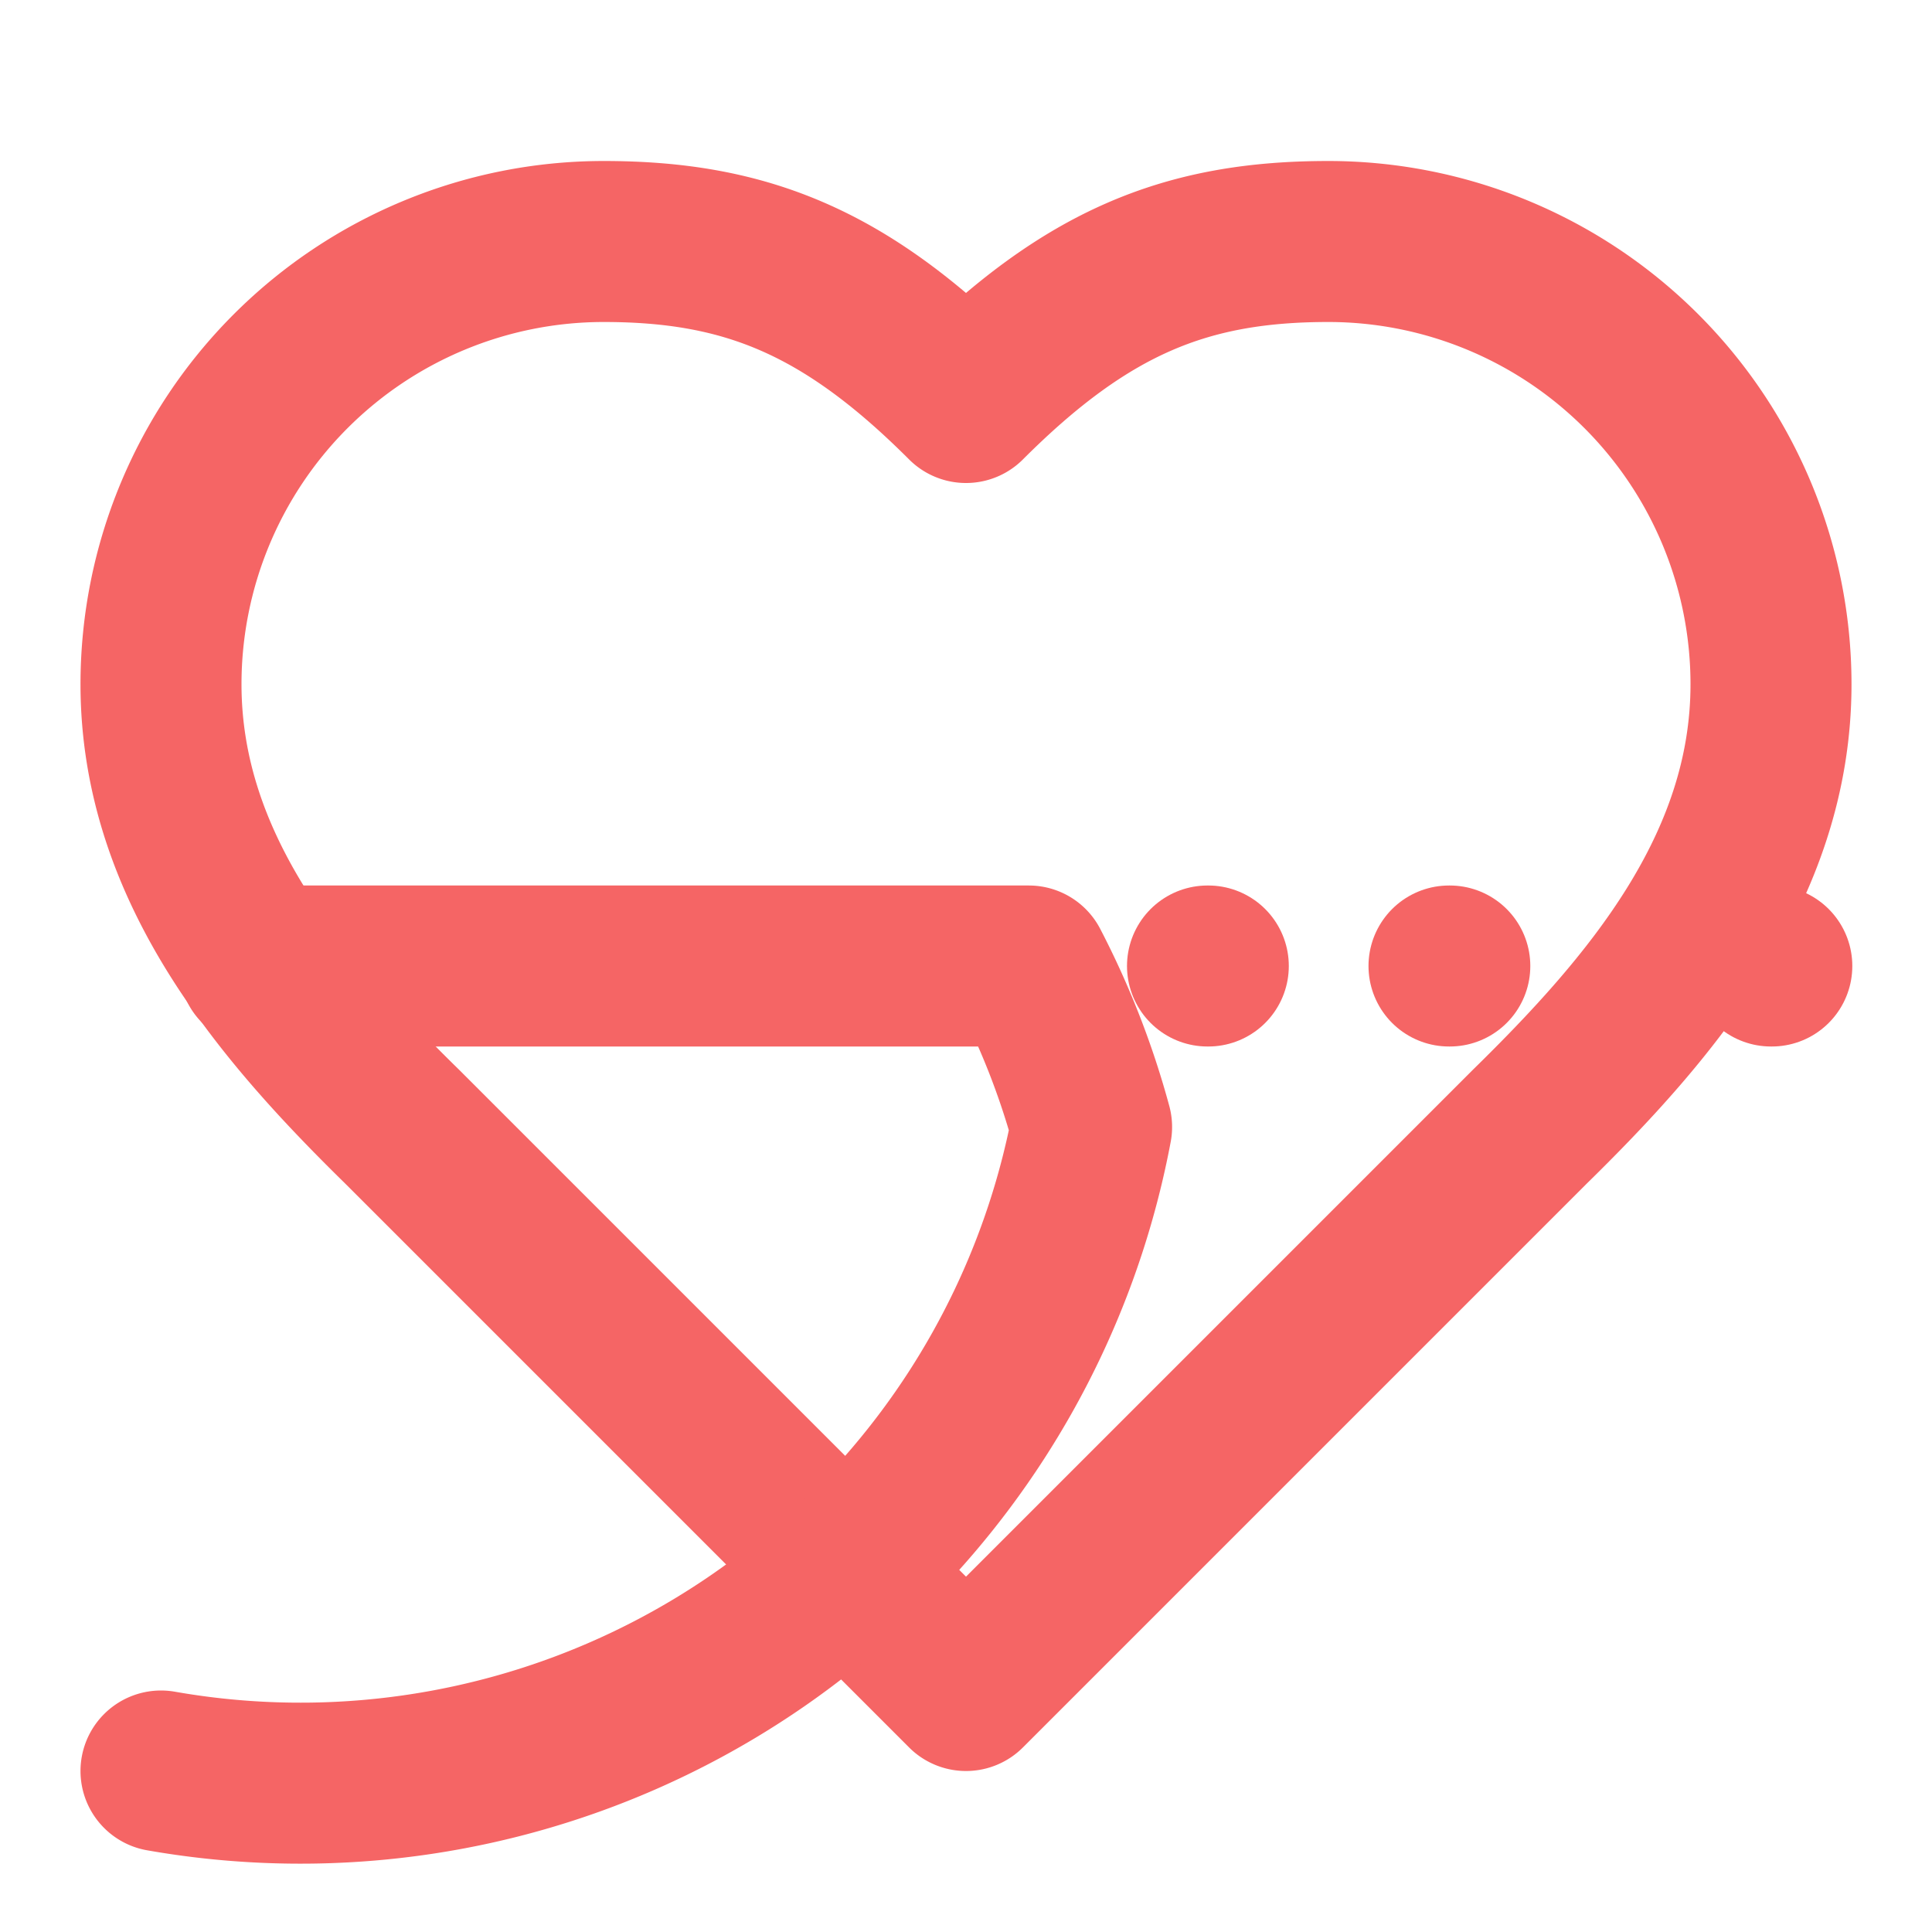 <svg xmlns="http://www.w3.org/2000/svg" viewBox="0 0 24 24" fill="none" stroke="#F56565" stroke-width="2" stroke-linecap="round" stroke-linejoin="round">
  <path d="M19 14c1.49-1.46 3-3.21 3-5.5A5.5 5.5 0 0 0 16.5 3c-1.76 0-3 .5-4.5 2-1.5-1.5-2.74-2-4.5-2A5.5 5.5 0 0 0 2 8.5c0 2.29 1.51 4.04 3 5.5l7 7Z"/>
  <path d="M3.22 12h9.56a10 10 0 0 1 .78 2A10 10 0 0 1 2 22"/>
  <path d="M18 12h.01"/>
  <path d="M22 12h.01"/>
  <path d="M15 12h.01"/>
</svg>
